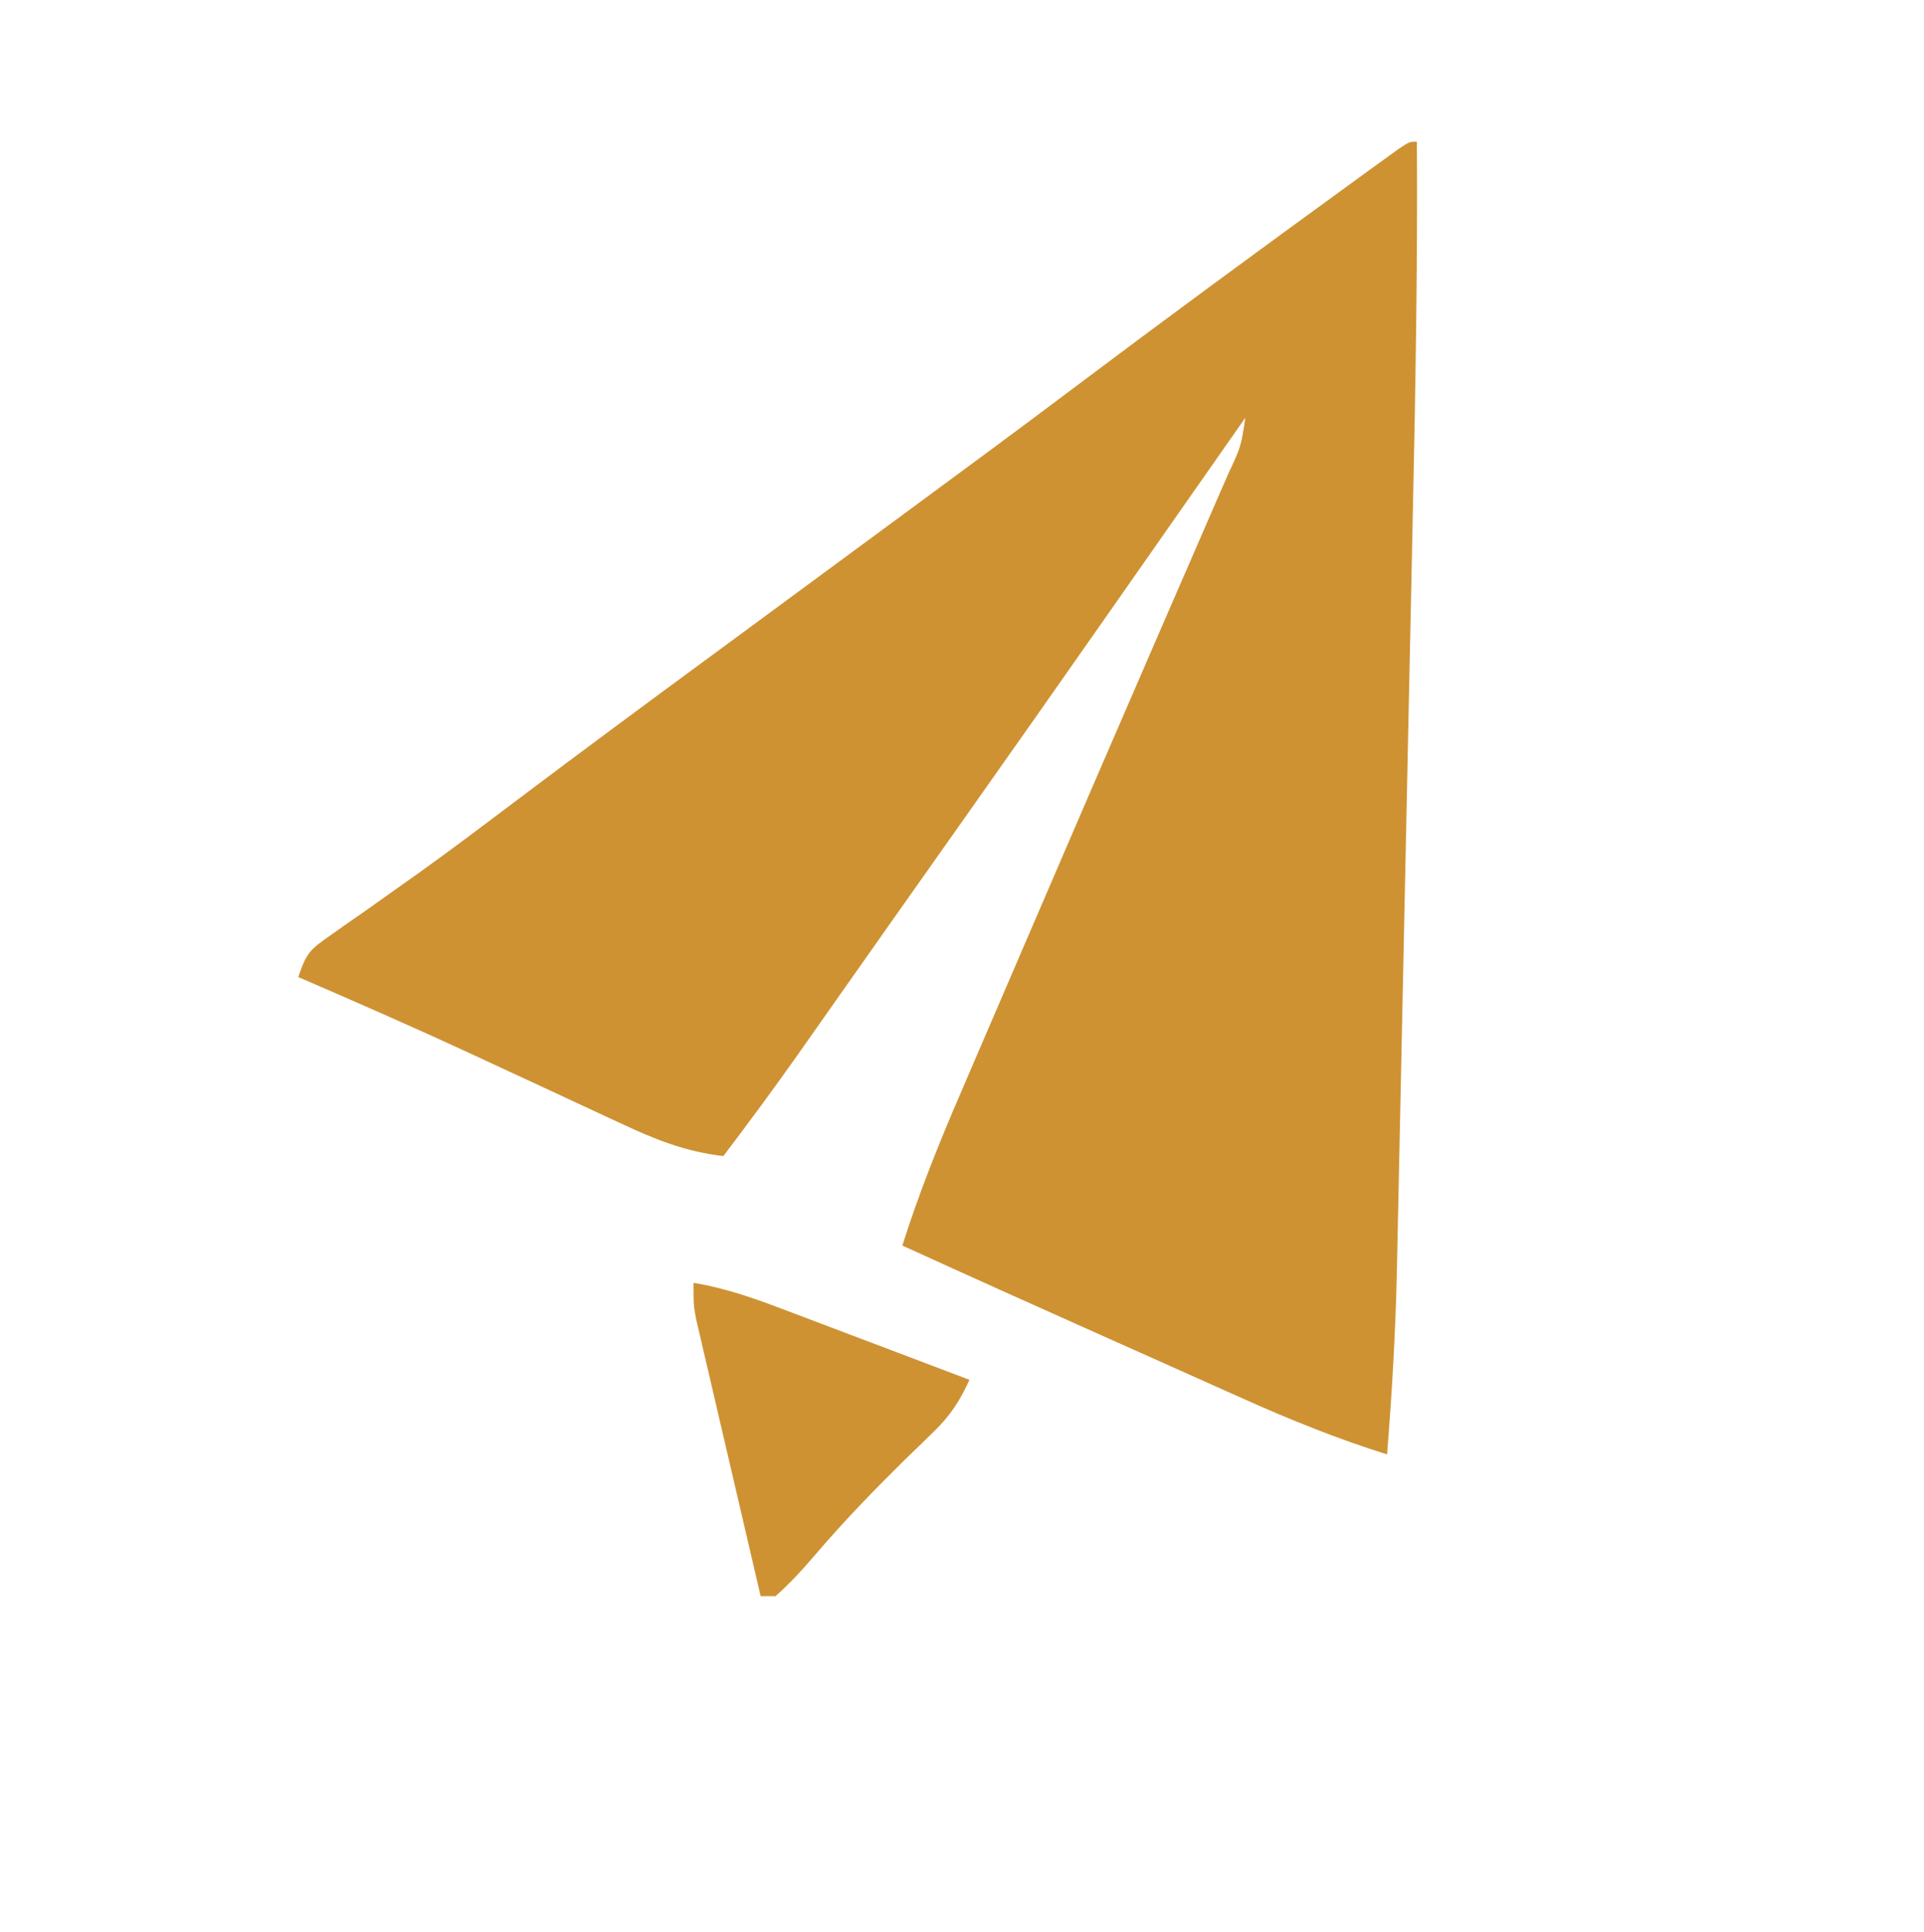 <?xml version="1.0" encoding="UTF-8"?>
<svg version="1.1" xmlns="http://www.w3.org/2000/svg" width="258" height="259">
<path d="M0 0 C0.108 17.053 -0.208 34.092 -0.573 51.14 C-0.638 54.207 -0.702 57.273 -0.766 60.34 C-0.918 67.579 -1.072 74.818 -1.227 82.057 C-1.386 89.48 -1.541 96.902 -1.694 104.325 C-1.826 110.751 -1.961 117.177 -2.099 123.603 C-2.18 127.418 -2.261 131.234 -2.339 135.049 C-2.412 138.632 -2.489 142.215 -2.568 145.798 C-2.609 147.713 -2.647 149.628 -2.685 151.543 C-2.87 159.724 -3.347 167.843 -4 176 C-10.652 173.906 -16.977 171.368 -23.336 168.508 C-24.296 168.08 -25.256 167.652 -26.245 167.211 C-29.29 165.853 -32.333 164.489 -35.375 163.125 C-37.409 162.217 -39.443 161.31 -41.477 160.402 C-50.666 156.3 -59.842 152.172 -69 148 C-66.767 140.946 -64.06 134.207 -61.125 127.418 C-60.647 126.306 -60.17 125.193 -59.678 124.047 C-58.388 121.046 -57.096 118.047 -55.802 115.047 C-54.456 111.926 -53.115 108.802 -51.773 105.679 C-46.6 93.64 -41.402 81.611 -36.188 69.59 C-35.299 67.541 -34.411 65.492 -33.523 63.443 C-31.867 59.62 -30.204 55.8 -28.539 51.981 C-27.797 50.271 -27.055 48.562 -26.312 46.852 C-25.973 46.077 -25.634 45.303 -25.284 44.505 C-23.593 40.886 -23.593 40.886 -23 37 C-23.526 37.752 -23.526 37.752 -24.063 38.519 C-24.56 39.229 -25.058 39.94 -25.57 40.672 C-26.13 41.471 -26.69 42.271 -27.266 43.094 C-28.522 44.889 -29.778 46.683 -31.035 48.478 C-34.232 53.046 -37.43 57.614 -40.625 62.184 C-47.57 72.114 -54.537 82.028 -61.532 91.923 C-63.522 94.738 -65.51 97.554 -67.497 100.371 C-68.494 101.783 -69.49 103.194 -70.487 104.606 C-73.066 108.257 -75.641 111.91 -78.211 115.566 C-78.741 116.319 -79.271 117.072 -79.816 117.848 C-80.817 119.27 -81.817 120.693 -82.816 122.117 C-86.123 126.813 -89.531 131.423 -93 136 C-98.009 135.423 -102.163 133.779 -106.68 131.648 C-107.41 131.311 -108.141 130.974 -108.893 130.627 C-111.224 129.55 -113.549 128.463 -115.875 127.375 C-118.913 125.963 -121.952 124.556 -124.992 123.148 C-125.736 122.803 -126.48 122.458 -127.246 122.102 C-134.779 118.616 -142.38 115.292 -150 112 C-148.898 108.693 -148.402 108.297 -145.668 106.391 C-144.962 105.891 -144.257 105.392 -143.53 104.877 C-142.757 104.34 -141.984 103.803 -141.188 103.25 C-139.533 102.079 -137.879 100.905 -136.227 99.73 C-135.365 99.119 -134.502 98.507 -133.614 97.876 C-129.381 94.838 -125.222 91.702 -121.062 88.562 C-112.205 81.892 -103.294 75.299 -94.359 68.734 C-90.403 65.826 -86.452 62.913 -82.5 60 C-77.717 56.474 -72.932 52.95 -68.145 49.43 C-60.74 43.984 -53.346 38.525 -46 33 C-33.71 23.759 -21.319 14.657 -8.875 5.625 C-8.099 5.059 -7.322 4.493 -6.522 3.91 C-5.811 3.396 -5.1 2.882 -4.367 2.352 C-3.425 1.668 -3.425 1.668 -2.464 0.971 C-1 0 -1 0 0 0 Z M-22 34 C-21 36 -21 36 -21 36 Z " fill="#CE9233" transform="translate(190,19)"/>
<path d="M0 0 C4.37 0.709 8.37 2.151 12.488 3.723 C13.191 3.988 13.895 4.253 14.619 4.525 C16.852 5.368 19.082 6.215 21.312 7.062 C22.831 7.636 24.35 8.21 25.869 8.783 C29.581 10.185 33.291 11.591 37 13 C35.725 15.804 34.42 17.816 32.207 19.953 C31.662 20.486 31.118 21.019 30.556 21.569 C29.981 22.123 29.405 22.678 28.812 23.25 C24.477 27.499 20.304 31.791 16.359 36.41 C14.667 38.39 12.948 40.269 11 42 C10.34 42 9.68 42 9 42 C7.714 36.502 6.432 31.002 5.155 25.502 C4.719 23.631 4.283 21.76 3.845 19.889 C3.217 17.201 2.592 14.513 1.969 11.824 C1.673 10.568 1.673 10.568 1.372 9.286 C1.192 8.505 1.012 7.725 0.826 6.921 C0.666 6.234 0.506 5.548 0.342 4.841 C0 3 0 3 0 0 Z " fill="#CE9233" transform="translate(93,172)"/>
</svg>
